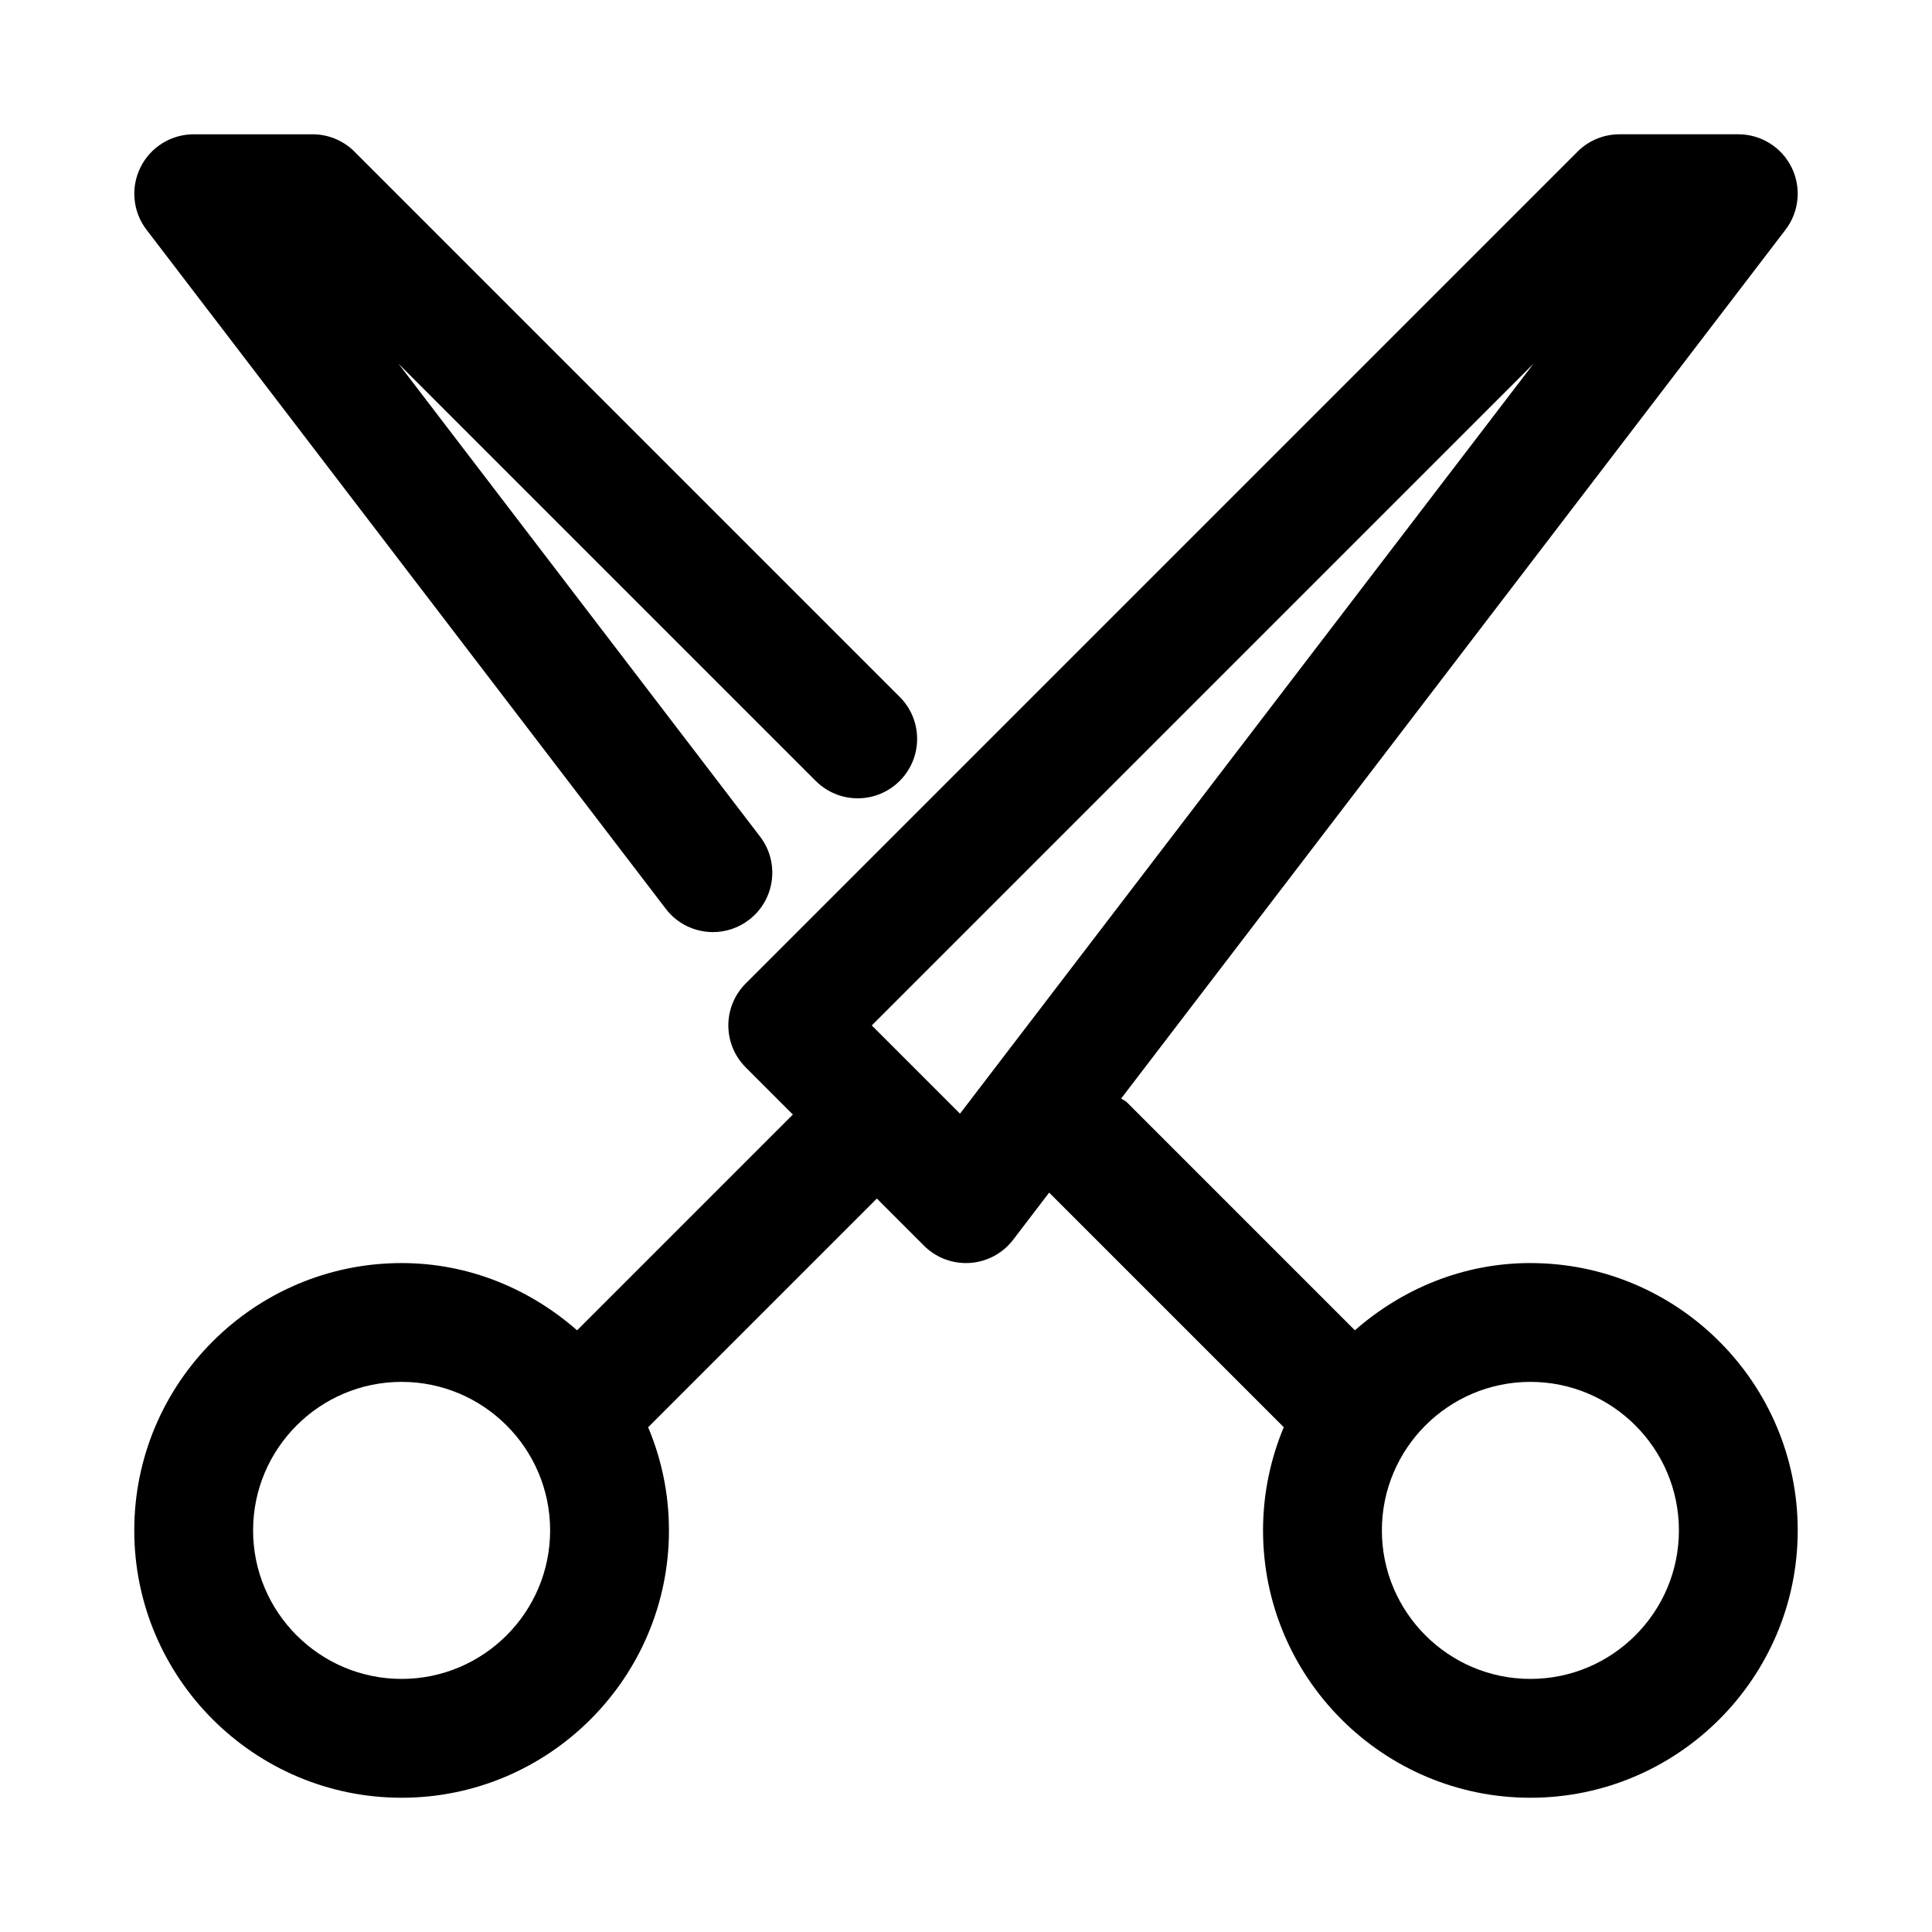 <?xml version="1.0" encoding="UTF-8"?>
<!-- Uploaded to: SVG Repo, www.svgrepo.com, Generator: SVG Repo Mixer Tools -->
<svg fill="#000000" width="800px" height="800px" version="1.1" viewBox="144 144 512 512" xmlns="http://www.w3.org/2000/svg">
 <path d="m549.57 478.72c-17.871 0-34.023 6.879-46.508 17.82l-60.441-60.441c-0.441-0.441-1.008-0.613-1.496-0.992l176.05-230.22c3.637-4.754 4.266-11.164 1.605-16.547-2.644-5.352-8.125-8.754-14.105-8.754h-31.488c-4.172 0-8.188 1.652-11.133 4.613l-220.42 220.42c-6.156 6.156-6.156 16.105 0 22.262l12.484 12.484-57.184 57.184c-12.48-10.945-28.633-17.824-46.504-17.824-39.062 0-70.848 31.789-70.848 70.848 0 39.062 31.785 70.848 70.848 70.848s70.848-31.789 70.848-70.848c0-9.684-1.969-18.91-5.512-27.332l60.613-60.613 12.484 12.484c2.965 2.977 6.981 4.613 11.137 4.613 0.348 0 0.691-0.016 1.039-0.031 4.535-0.316 8.707-2.535 11.461-6.156l9.539-12.484 62.172 62.172c-3.523 8.441-5.492 17.664-5.492 27.348 0 39.062 31.789 70.848 70.848 70.848 39.062 0 70.848-31.789 70.848-70.848s-31.785-70.848-70.848-70.848zm-299.14 110.21c-21.695 0-39.359-17.648-39.359-39.359 0-21.711 17.664-39.359 39.359-39.359 21.695 0 39.359 17.648 39.359 39.359 0 21.711-17.664 39.359-39.359 39.359zm147.98-149.8-23.383-23.379 175.39-175.39zm151.16 149.8c-21.695 0-39.359-17.648-39.359-39.359 0-21.711 17.664-39.359 39.359-39.359 21.695 0 39.359 17.648 39.359 39.359 0 21.711-17.664 39.359-39.359 39.359zm-366.74-384.04c-3.637-4.738-4.266-11.164-1.605-16.531 2.644-5.367 8.125-8.77 14.105-8.77h31.488c4.172 0 8.188 1.652 11.133 4.613l144.48 144.48c6.156 6.156 6.156 16.105 0 22.262s-16.105 6.156-22.262 0l-110.59-110.59 95.852 125.36c5.273 6.894 3.969 16.781-2.945 22.059-2.852 2.188-6.219 3.242-9.539 3.242-4.738 0-9.43-2.125-12.516-6.188z"/>
</svg>